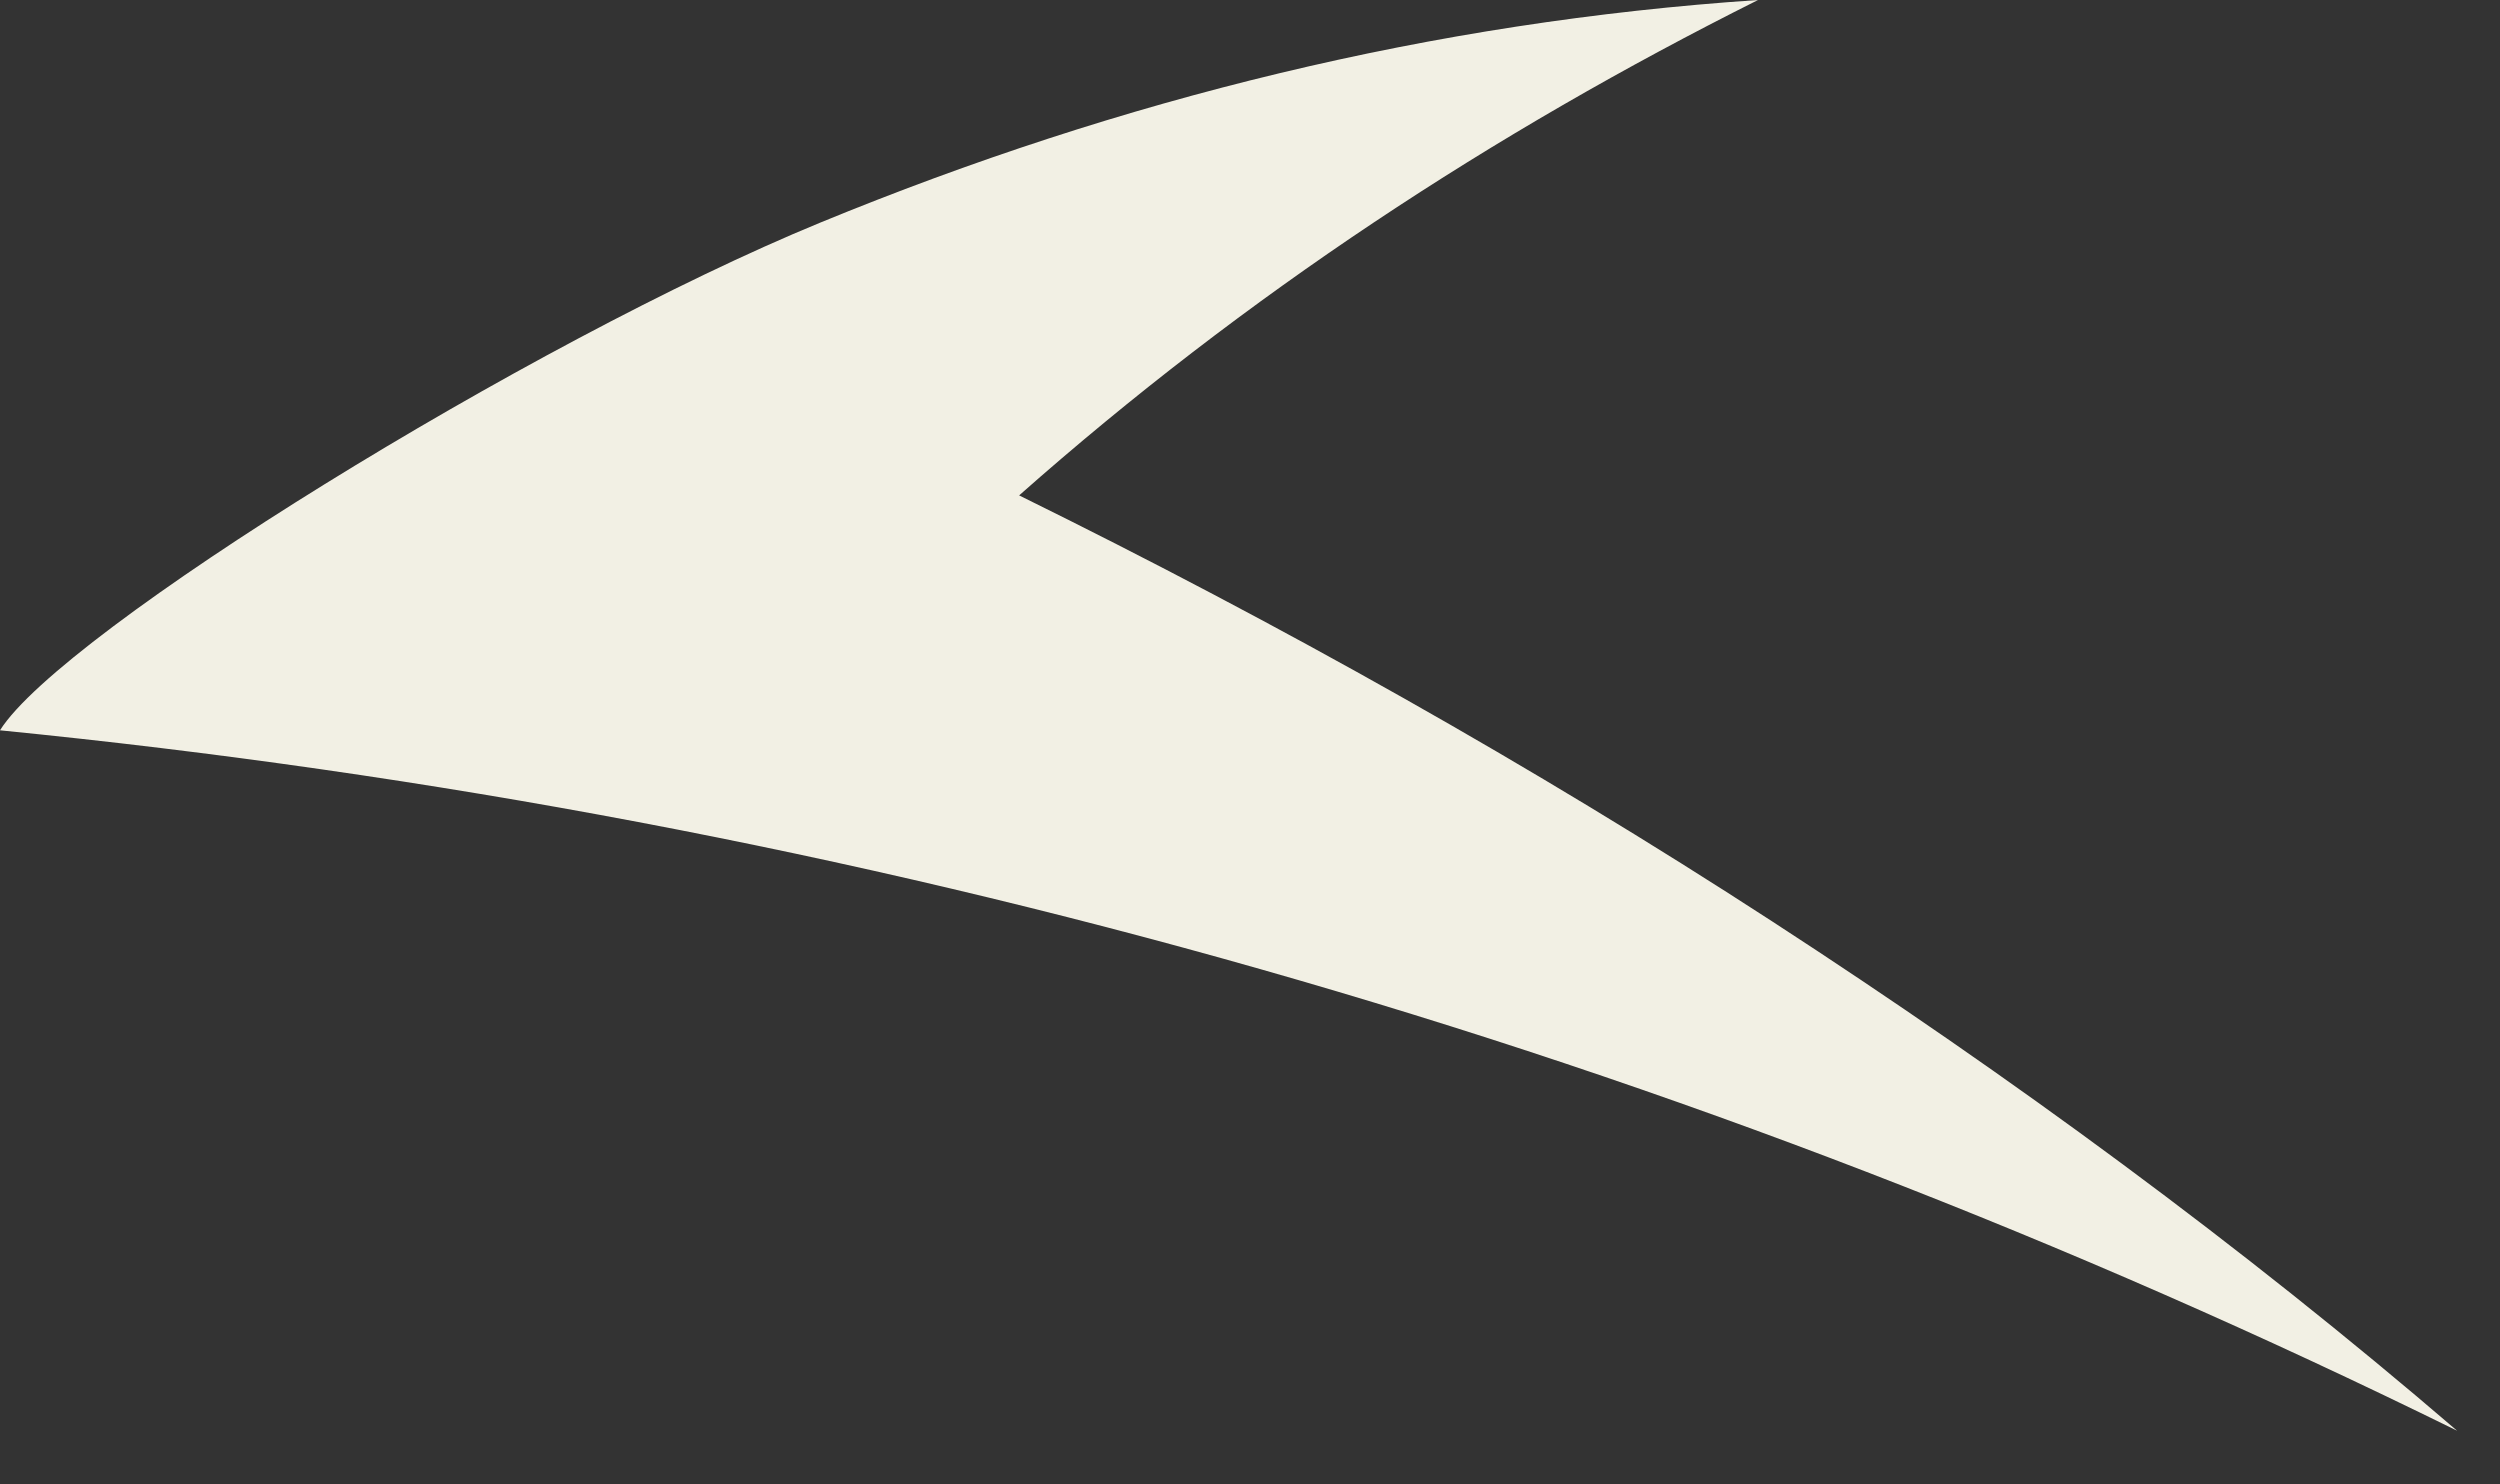 <?xml version="1.0" encoding="utf-8"?>
<svg xmlns="http://www.w3.org/2000/svg" fill="none" height="100%" overflow="visible" preserveAspectRatio="none" style="display: block;" viewBox="0 0 32 19" width="100%">
<rect x="0" y="0" width="32" height="19" fill="#333333" stroke="none"/>
<path d="M31.45 18.313C21.509 13.417 11.027 10.442 0 9.348C0.789 8.089 6.793 4.372 10.503 2.848C14.35 1.267 18.338 0.279 22.503 0C19.099 1.705 15.951 3.77 13.045 6.341C16.406 7.997 19.6 9.791 22.678 11.79C25.737 13.777 28.674 15.928 31.447 18.31L31.45 18.313Z" fill="#F2F0E4" id="Vector"/>
</svg>